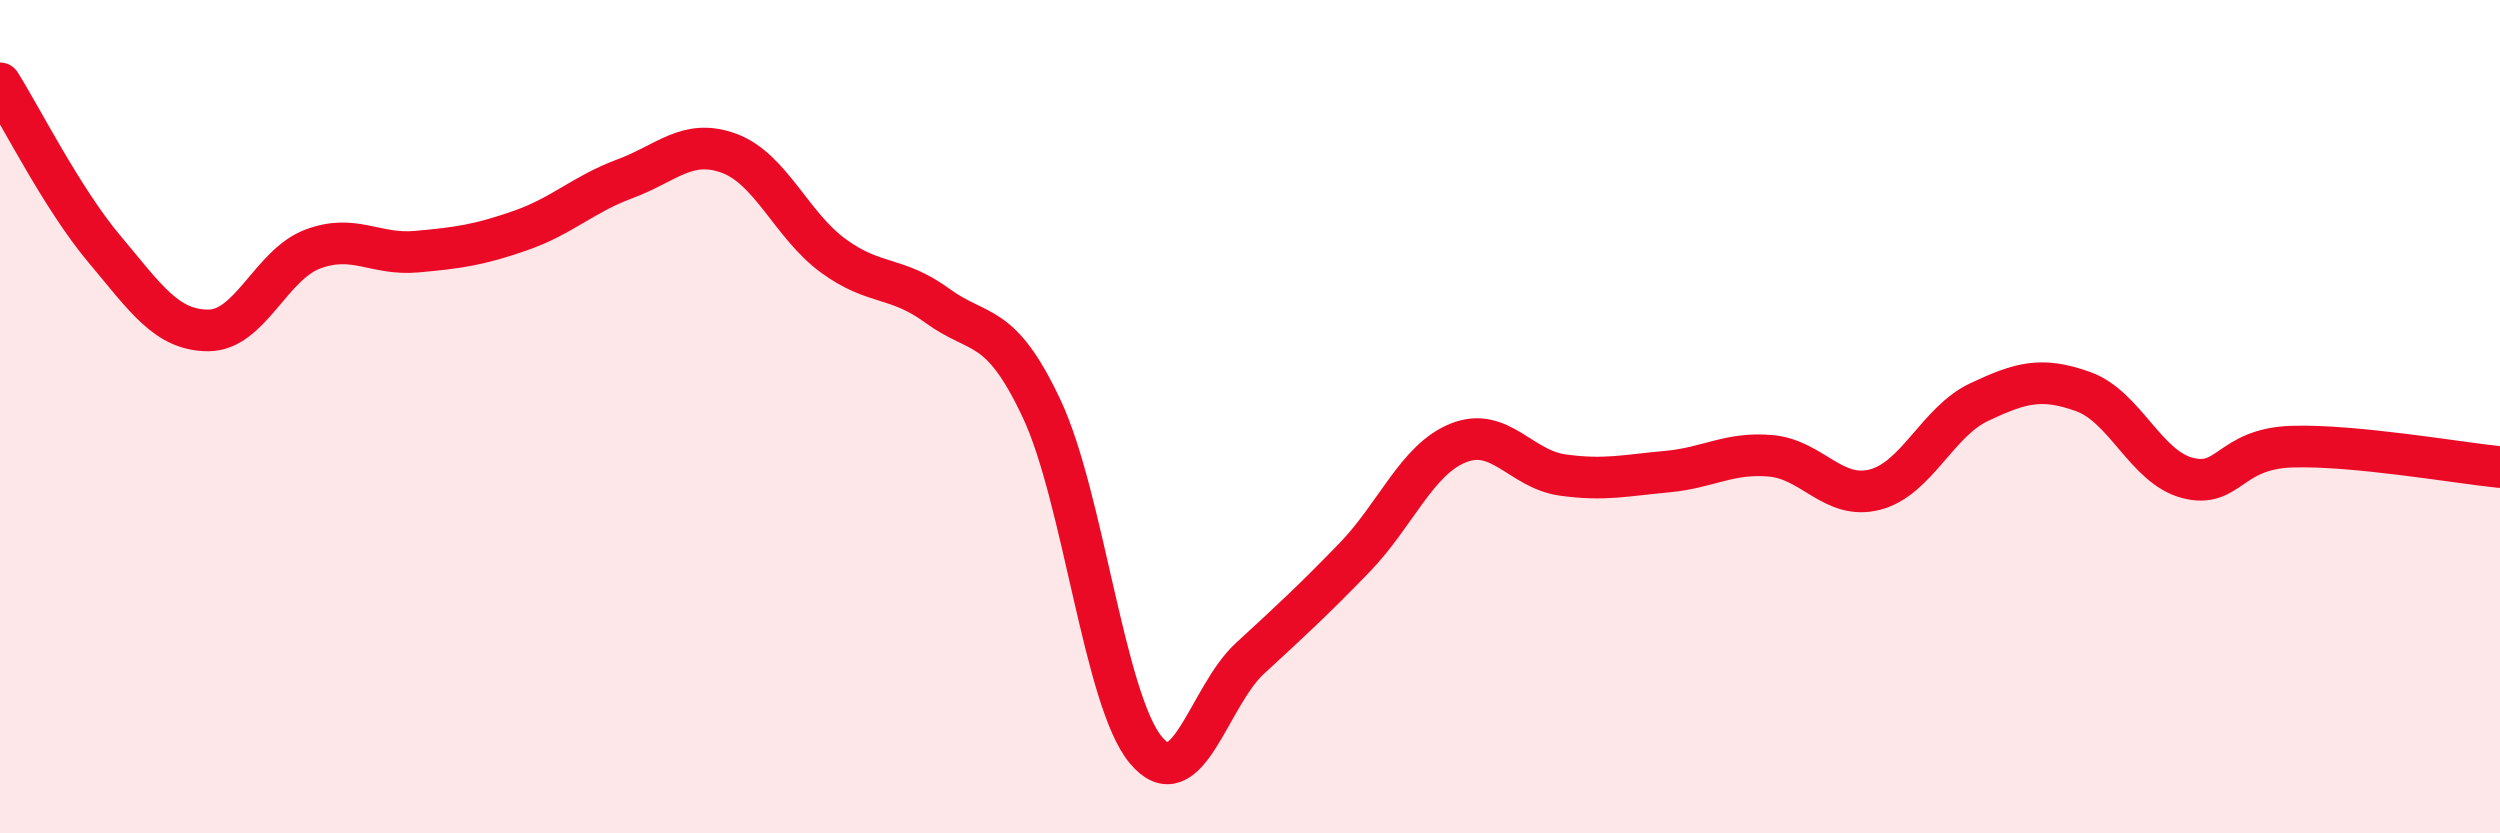 
    <svg width="60" height="20" viewBox="0 0 60 20" xmlns="http://www.w3.org/2000/svg">
      <path
        d="M 0,2 C 0.5,2.79 1.5,4.78 2.5,5.97 C 3.5,7.16 4,7.93 5,7.93 C 6,7.93 6.5,6.36 7.5,5.98 C 8.5,5.6 9,6.13 10,6.04 C 11,5.95 11.5,5.88 12.5,5.53 C 13.5,5.18 14,4.66 15,4.29 C 16,3.92 16.5,3.31 17.5,3.68 C 18.5,4.05 19,5.41 20,6.14 C 21,6.87 21.5,6.61 22.5,7.34 C 23.5,8.07 24,7.68 25,9.81 C 26,11.94 26.5,16.8 27.5,18 C 28.5,19.2 29,16.72 30,15.8 C 31,14.88 31.5,14.42 32.5,13.39 C 33.5,12.36 34,11.03 35,10.63 C 36,10.23 36.5,11.26 37.5,11.4 C 38.5,11.54 39,11.41 40,11.32 C 41,11.23 41.5,10.85 42.5,10.94 C 43.5,11.03 44,12.01 45,11.75 C 46,11.49 46.5,10.12 47.5,9.65 C 48.5,9.18 49,9.04 50,9.4 C 51,9.76 51.5,11.21 52.5,11.47 C 53.5,11.73 53.5,10.77 55,10.72 C 56.5,10.67 59,11.11 60,11.21L60 20L0 20Z"
        fill="#EB0A25"
        opacity="0.1"
        stroke-linecap="round"
        stroke-linejoin="round"
      />
      <path
        d="M 0,2 C 0.5,2.79 1.5,4.78 2.5,5.97 C 3.5,7.16 4,7.93 5,7.93 C 6,7.93 6.5,6.36 7.5,5.98 C 8.5,5.6 9,6.13 10,6.04 C 11,5.95 11.5,5.88 12.5,5.53 C 13.5,5.18 14,4.66 15,4.29 C 16,3.92 16.5,3.31 17.5,3.68 C 18.5,4.05 19,5.41 20,6.14 C 21,6.87 21.5,6.61 22.5,7.34 C 23.5,8.07 24,7.68 25,9.81 C 26,11.94 26.5,16.8 27.5,18 C 28.5,19.2 29,16.72 30,15.8 C 31,14.88 31.5,14.42 32.5,13.39 C 33.5,12.36 34,11.03 35,10.63 C 36,10.23 36.5,11.26 37.5,11.4 C 38.5,11.54 39,11.41 40,11.32 C 41,11.23 41.5,10.85 42.5,10.94 C 43.5,11.03 44,12.01 45,11.75 C 46,11.49 46.5,10.12 47.5,9.65 C 48.5,9.18 49,9.04 50,9.4 C 51,9.76 51.5,11.21 52.5,11.47 C 53.5,11.73 53.5,10.77 55,10.72 C 56.5,10.67 59,11.11 60,11.21"
        stroke="#EB0A25"
        stroke-width="1"
        fill="none"
        stroke-linecap="round"
        stroke-linejoin="round"
      />
    </svg>
  
